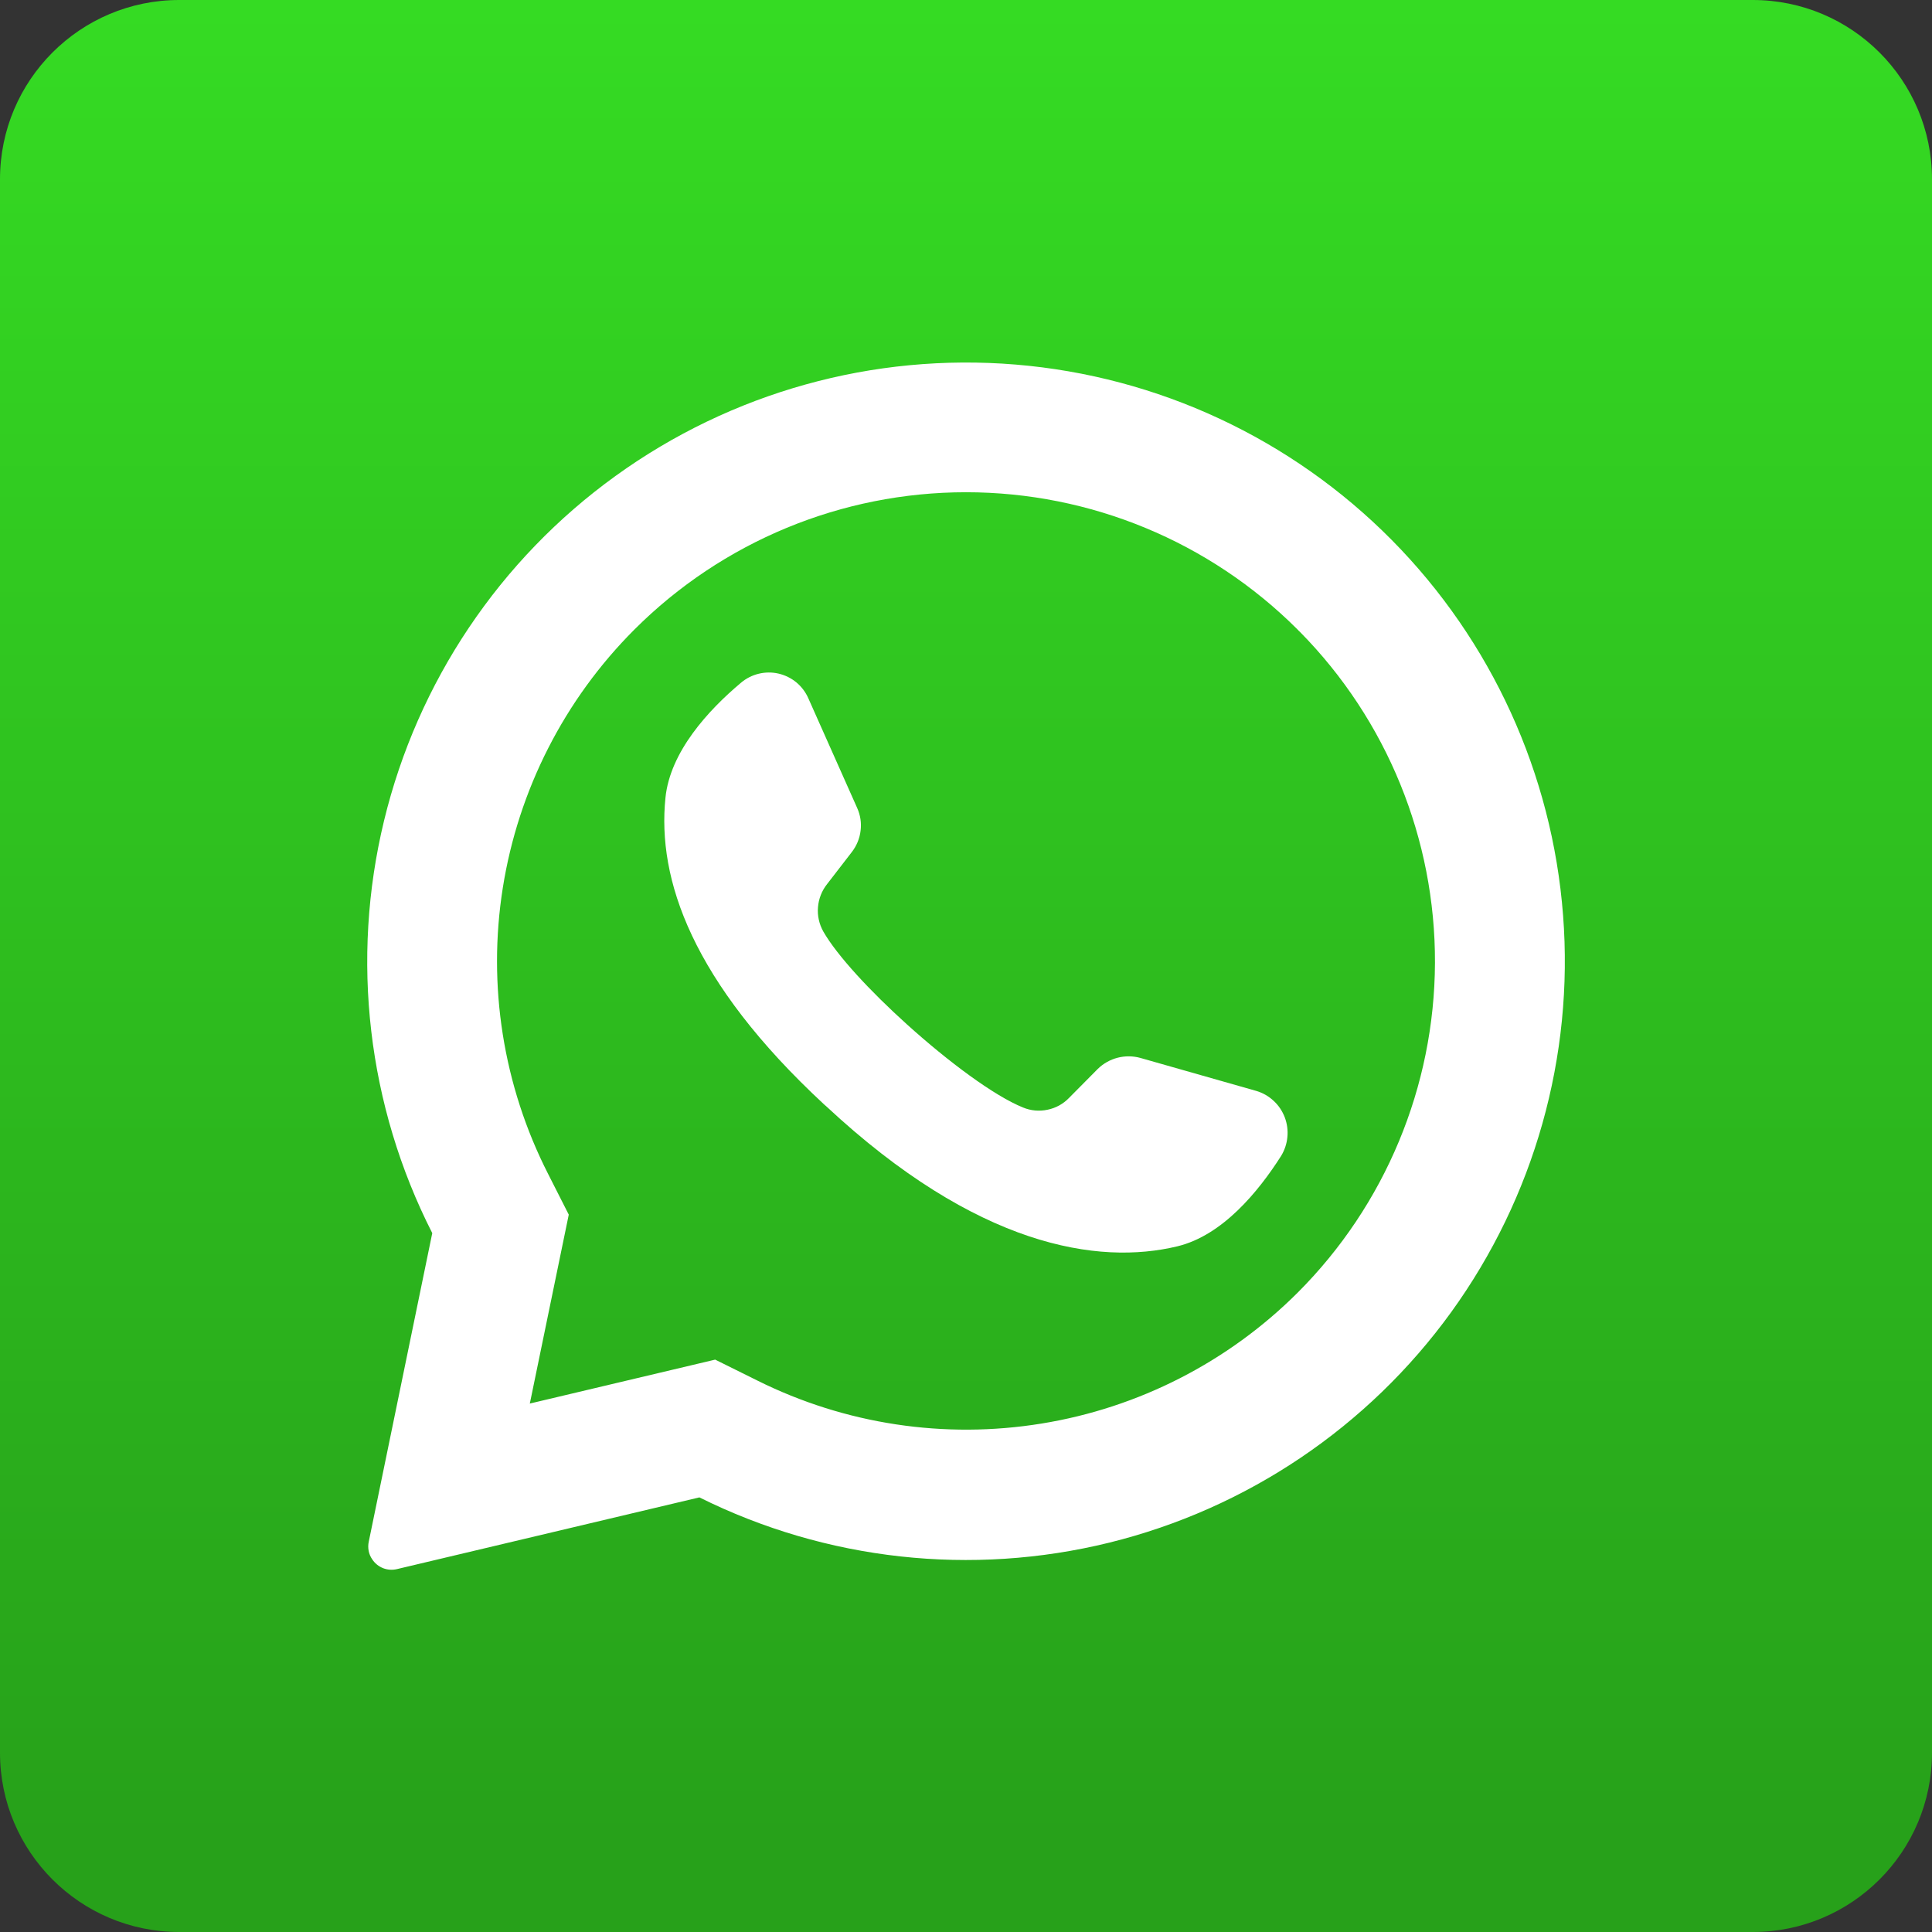 <svg width="23" height="23" viewBox="0 0 23 23" fill="none" xmlns="http://www.w3.org/2000/svg">
<rect x="0" y="0" width="23" height="23" fill="#333333" stroke="none"/>
<g clip-path="url(#clip0_1518_408)">
<path d="M20.866 0H2.134C0.955 0 0 0.955 0 2.134V20.866C0 22.045 0.955 23 2.134 23H20.866C22.045 23 23 22.045 23 20.866V2.134C23 0.955 22.045 0 20.866 0Z" fill="url(#paint0_linear_1518_408)"/>
<path d="M16.57 6.43C15.374 5.221 13.785 4.48 12.09 4.34C10.396 4.2 8.707 4.67 7.328 5.666C5.949 6.661 4.972 8.117 4.572 9.77C4.172 11.422 4.375 13.164 5.146 14.68L4.39 18.353C4.382 18.39 4.382 18.427 4.389 18.464C4.396 18.501 4.411 18.535 4.433 18.566C4.464 18.613 4.509 18.648 4.561 18.669C4.614 18.689 4.671 18.693 4.725 18.68L8.326 17.826C9.837 18.578 11.566 18.768 13.205 18.365C14.844 17.961 16.287 16.988 17.276 15.621C18.265 14.253 18.738 12.579 18.608 10.896C18.479 9.213 17.757 7.63 16.57 6.43ZM15.448 15.389C14.62 16.215 13.554 16.76 12.4 16.947C11.246 17.135 10.062 16.956 9.016 16.435L8.514 16.186L6.307 16.709L6.313 16.682L6.771 14.46L6.525 13.975C5.99 12.925 5.801 11.732 5.986 10.568C6.171 9.404 6.719 8.328 7.552 7.495C8.599 6.448 10.019 5.86 11.5 5.86C12.981 5.86 14.401 6.448 15.448 7.495C15.457 7.505 15.466 7.515 15.477 7.524C16.511 8.573 17.088 9.989 17.083 11.462C17.077 12.936 16.49 14.347 15.448 15.389Z" fill="white"/>
<path d="M15.252 13.76C14.981 14.186 14.554 14.707 14.017 14.837C13.076 15.064 11.632 14.845 9.835 13.169L9.813 13.15C8.233 11.685 7.823 10.465 7.922 9.498C7.977 8.949 8.434 8.453 8.82 8.129C8.881 8.077 8.953 8.04 9.031 8.021C9.109 8.002 9.19 8.001 9.268 8.019C9.346 8.037 9.419 8.073 9.481 8.124C9.542 8.175 9.591 8.24 9.623 8.313L10.205 9.62C10.243 9.705 10.257 9.798 10.245 9.89C10.234 9.982 10.198 10.069 10.141 10.143L9.847 10.524C9.784 10.603 9.746 10.699 9.738 10.8C9.729 10.9 9.752 11.001 9.801 11.089C9.966 11.377 10.361 11.802 10.798 12.196C11.29 12.64 11.835 13.046 12.18 13.185C12.272 13.223 12.373 13.232 12.471 13.211C12.569 13.191 12.658 13.142 12.727 13.07L13.068 12.726C13.134 12.661 13.216 12.615 13.305 12.592C13.395 12.569 13.489 12.57 13.578 12.595L14.959 12.988C15.035 13.011 15.105 13.051 15.163 13.106C15.222 13.16 15.266 13.227 15.295 13.302C15.323 13.377 15.334 13.457 15.326 13.536C15.319 13.615 15.293 13.692 15.252 13.76Z" fill="white"/>
</g>
<defs>
<linearGradient id="paint0_linear_1518_408" x1="11.5" y1="0.094" x2="11.5" y2="21.887" gradientUnits="userSpaceOnUse">
<stop stop-color="#35DB23"/>
<stop offset="1" stop-color="#27A11A"/>
</linearGradient>
<clipPath id="clip0_1518_408">
<rect width="23" height="23" fill="white"/>
</clipPath>
</defs>
</svg>
